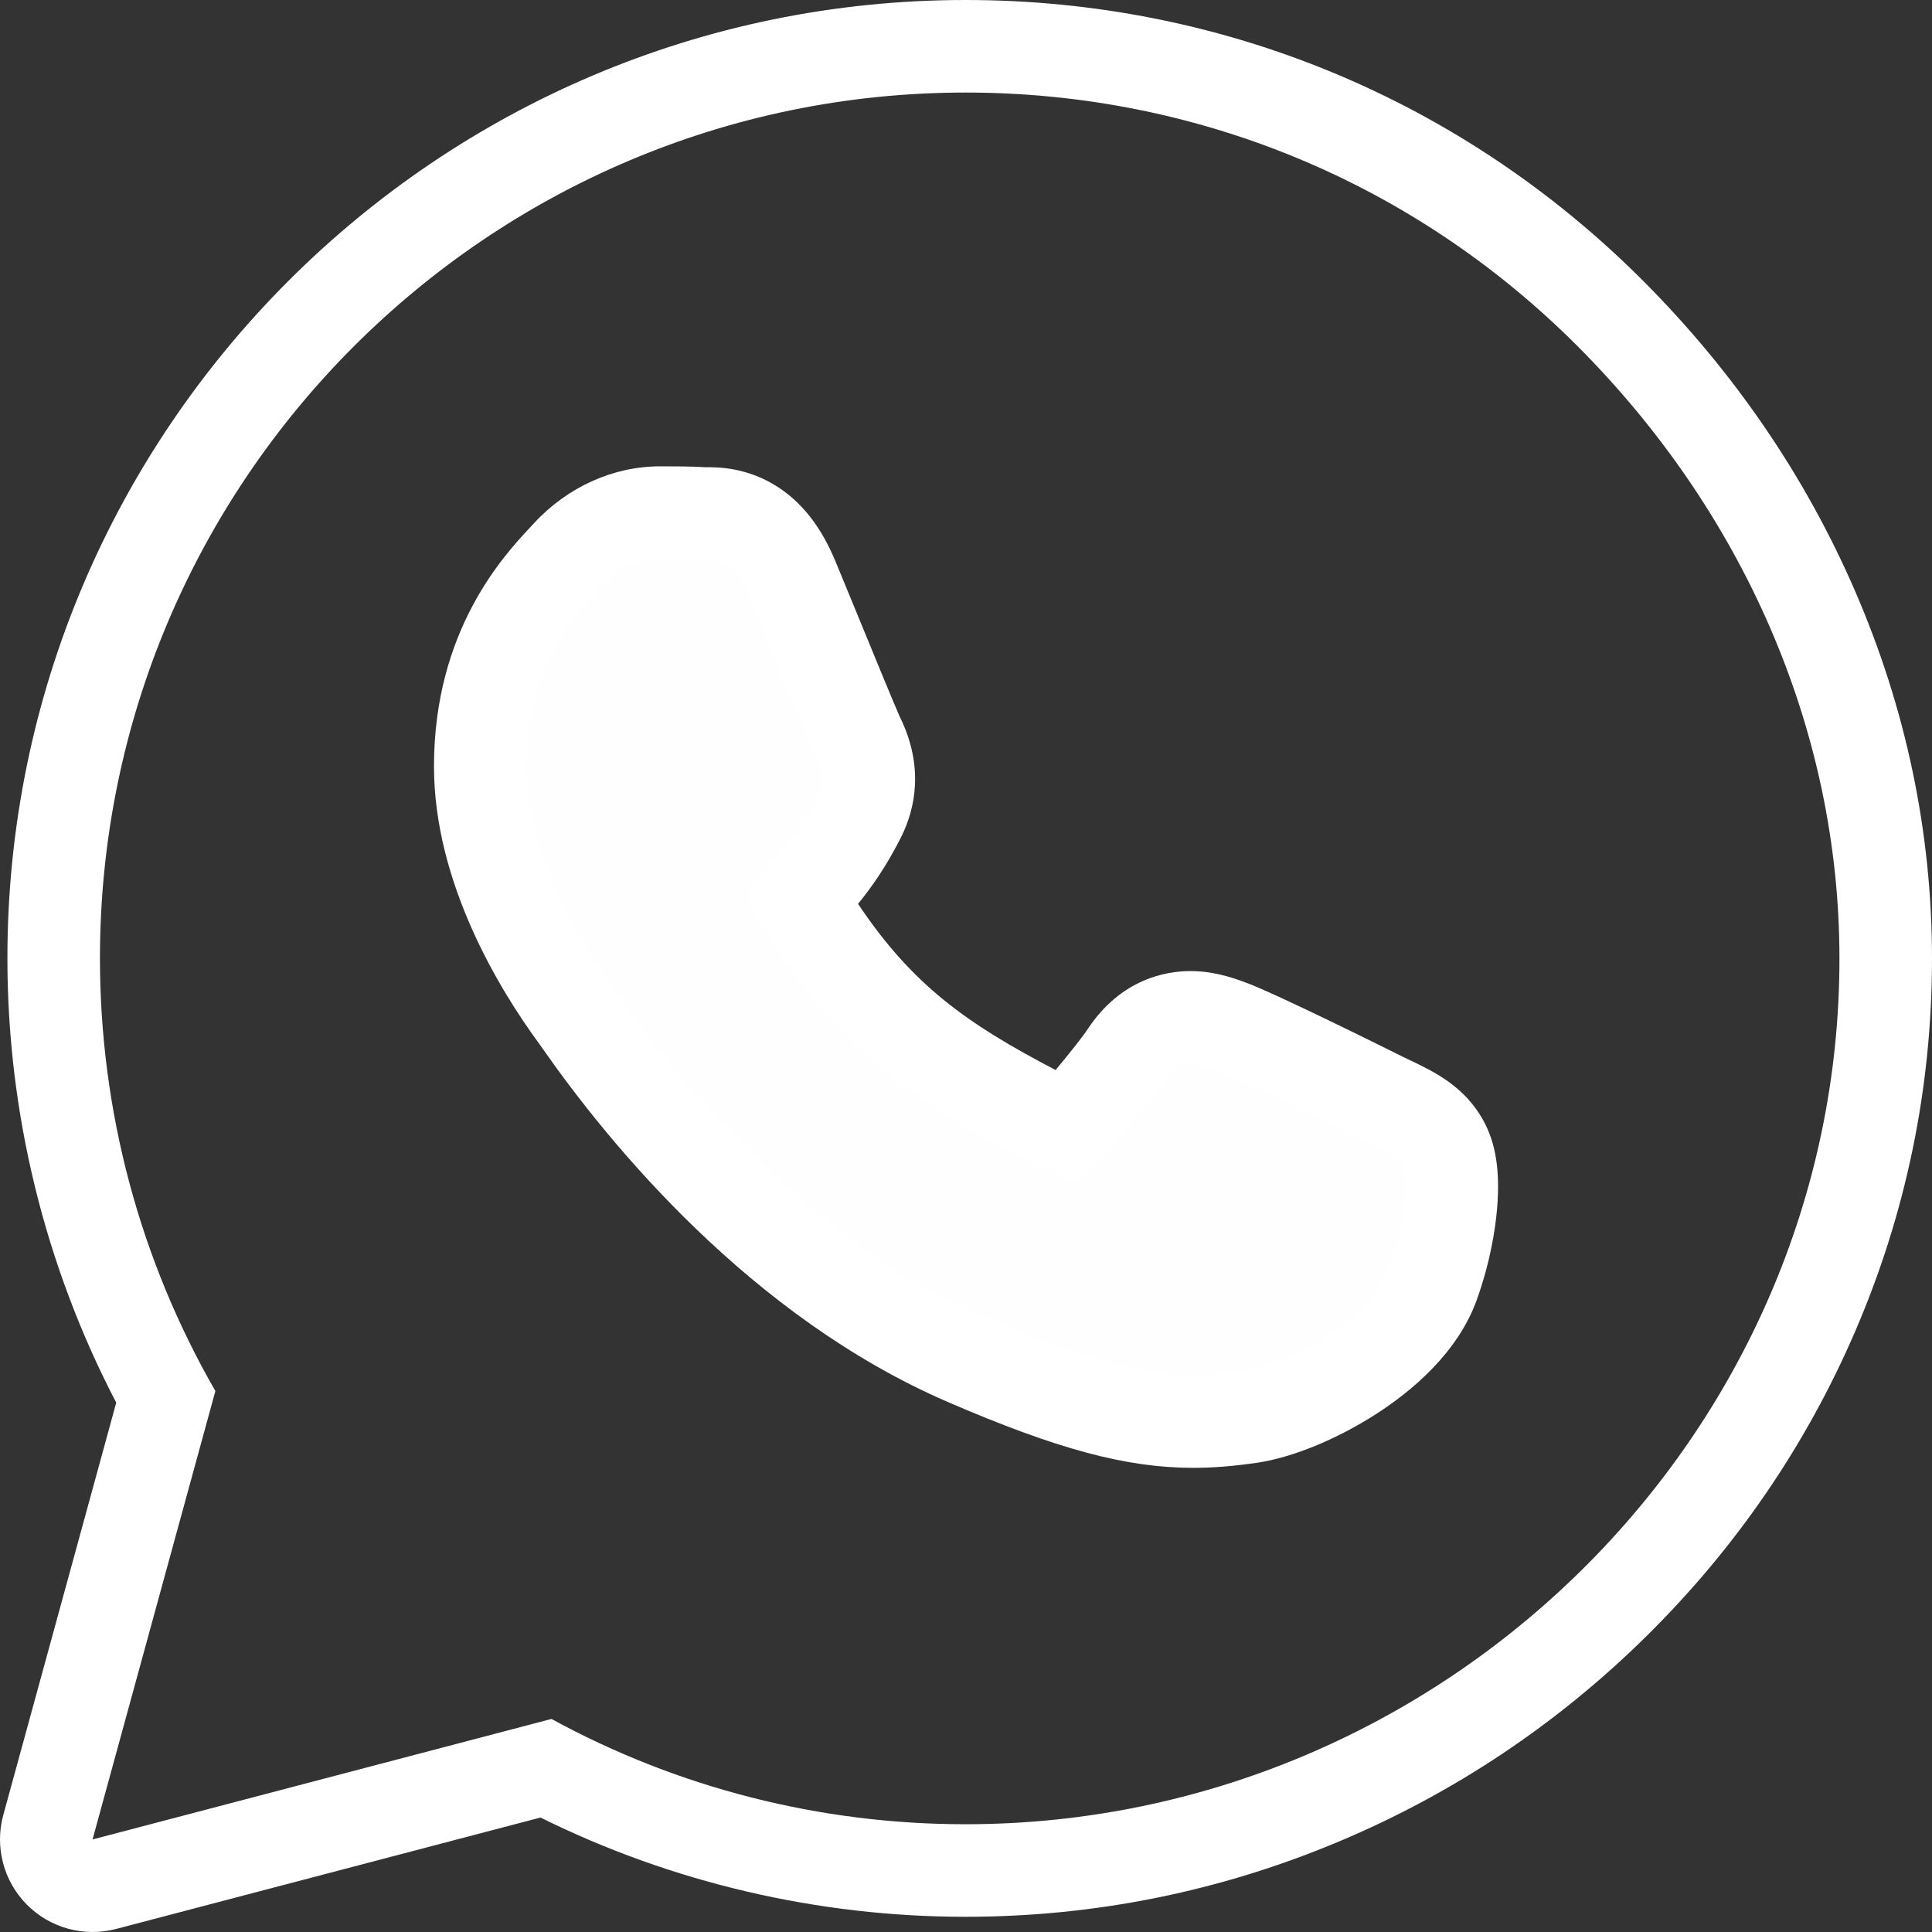 <?xml version="1.0" encoding="UTF-8"?>
<svg xmlns="http://www.w3.org/2000/svg" width="52.188" height="52.188" viewBox="0 0 52.188 52.188">
  <rect x="0" y="0" width="52.188" height="52.188" fill="#333333" stroke="none"/>
  <g id="Grupo_47453" data-name="Grupo 47453" transform="translate(-36.5 -35.108)">
    <g id="Icon_awesome-whatsapp" data-name="Icon awesome-whatsapp" transform="translate(39 35.358)" fill="none" stroke-linecap="round" stroke-linejoin="round">
      <path d="M40.12,9.107a23.391,23.391,0,0,0-36.8,28.218L0,49.438l12.4-3.255a23.312,23.312,0,0,0,11.175,2.844h.011a23.608,23.608,0,0,0,23.6-23.383A23.475,23.475,0,0,0,40.12,9.107Z" stroke="none"></path>
      <path d="M 23.583 2.25 C 10.691 2.25 0.2 12.741 0.2 25.633 C 0.2 29.752 1.274 33.775 3.318 37.325 L 3.814697265625e-06 49.438 L 12.397 46.183 C 15.81 48.047 19.655 49.027 23.573 49.027 L 23.583 49.027 C 36.465 49.027 47.188 38.536 47.188 25.644 C 47.188 19.398 44.533 13.531 40.12 9.107 C 35.707 4.683 29.829 2.25 23.583 2.25 M 23.583 -0.25 C 30.505 -0.25 37.006 2.446 41.89 7.341 C 44.34 9.798 46.262 12.609 47.602 15.697 C 48.986 18.886 49.688 22.232 49.688 25.644 C 49.688 29.133 48.988 32.526 47.607 35.727 C 46.279 38.804 44.383 41.57 41.972 43.949 C 39.568 46.322 36.777 48.186 33.675 49.491 C 30.464 50.842 27.068 51.527 23.583 51.527 L 23.573 51.527 C 19.59 51.527 15.645 50.603 12.1 48.846 L 0.635 51.856 C -0.229 52.083 -1.149 51.831 -1.777 51.196 C -2.405 50.561 -2.647 49.639 -2.411 48.777 L 0.64 37.639 C -1.286 33.948 -2.3 29.82 -2.3 25.633 C -2.3 11.361 9.311 -0.25 23.583 -0.25 Z" stroke="none" fill="#fff"></path>
    </g>
    <g id="Icon_awesome-whatsapp-2" data-name="Icon awesome-whatsapp" transform="translate(39.031 35.358)" fill="#fffefe" stroke-linecap="round" stroke-linejoin="round">
      <path d="M 29.705 38.15 C 28.081 38.15 26.359 37.679 23.562 36.471 C 18.525 34.292 14.882 29.833 13.158 27.369 C 13.119 27.313 13.091 27.272 13.073 27.248 L 13.066 27.24 L 13.062 27.234 L 13.038 27.201 C 12.069 25.879 10.442 23.244 10.442 20.451 C 10.442 17.272 12.026 15.574 12.703 14.849 C 12.743 14.807 12.779 14.768 12.811 14.733 L 12.815 14.728 L 12.818 14.724 C 13.762 13.707 14.864 13.597 15.294 13.597 C 15.694 13.597 16.108 13.597 16.483 13.621 C 16.49 13.621 16.498 13.621 16.506 13.621 C 16.511 13.621 16.516 13.621 16.521 13.621 L 16.544 13.621 L 16.571 13.621 C 17.645 13.621 18.378 14.183 18.881 15.388 C 19.025 15.737 19.229 16.233 19.448 16.767 C 19.884 17.828 20.541 19.431 20.648 19.653 C 21.014 20.387 21.033 21.102 20.705 21.777 L 20.702 21.783 L 20.699 21.789 C 20.118 22.951 19.512 23.585 19.111 24.005 C 19.102 24.014 19.094 24.023 19.085 24.032 C 20.041 25.627 21.006 26.778 22.19 27.742 C 23.3 28.644 24.542 29.337 26.3 30.218 C 26.849 29.578 27.625 28.644 27.891 28.241 C 28.442 27.407 29.137 27.231 29.623 27.231 C 30.026 27.231 30.379 27.349 30.679 27.461 C 31.393 27.718 34.493 29.257 34.8 29.412 C 34.889 29.456 34.972 29.495 35.051 29.533 C 35.605 29.798 36.129 30.048 36.439 30.615 C 36.583 30.867 36.747 31.316 36.663 32.3 C 36.622 32.774 36.507 33.527 36.19 34.424 C 35.488 36.408 32.605 37.822 31.257 38.024 C 30.676 38.11 30.184 38.15 29.705 38.15 Z" stroke="none"></path>
      <path d="M 29.705 36.9 C 30.164 36.9 30.605 36.857 31.072 36.788 C 32.199 36.619 34.527 35.376 35.012 34.007 C 35.496 32.638 35.496 31.468 35.349 31.226 C 35.212 30.963 34.822 30.815 34.243 30.531 C 33.663 30.236 30.788 28.825 30.251 28.635 C 29.714 28.435 29.324 28.34 28.934 28.93 C 28.544 29.52 27.428 30.826 27.08 31.226 C 26.743 31.616 26.396 31.669 25.816 31.374 C 22.383 29.657 20.129 28.309 17.864 24.422 C 17.264 23.39 18.464 23.463 19.581 21.23 C 19.77 20.841 19.676 20.504 19.528 20.209 C 19.381 19.914 18.212 17.038 17.727 15.869 C 17.3 14.845 16.865 14.871 16.521 14.871 C 16.483 14.871 16.446 14.871 16.41 14.869 C 16.073 14.847 15.684 14.847 15.294 14.847 C 14.904 14.847 14.272 14.995 13.735 15.574 C 13.198 16.164 11.692 17.575 11.692 20.451 C 11.692 23.326 13.788 26.107 14.072 26.497 C 14.367 26.887 18.19 32.785 24.057 35.324 C 26.831 36.521 28.343 36.9 29.705 36.9 M 29.705 39.4 C 27.895 39.4 26.034 38.9 23.066 37.619 C 17.746 35.317 13.933 30.658 12.134 28.086 C 12.105 28.044 12.082 28.012 12.066 27.989 C 12.062 27.983 12.057 27.977 12.053 27.971 L 12.031 27.94 C 10.97 26.495 9.192 23.6 9.192 20.451 C 9.192 16.779 11.079 14.757 11.789 13.996 C 11.825 13.958 11.858 13.923 11.887 13.891 C 11.892 13.885 11.897 13.88 11.902 13.874 C 12.802 12.904 14.038 12.347 15.294 12.347 C 15.702 12.347 16.123 12.347 16.526 12.371 L 16.571 12.371 C 16.869 12.371 17.659 12.371 18.486 12.909 C 19.147 13.339 19.654 13.993 20.035 14.908 C 20.181 15.259 20.385 15.757 20.605 16.292 C 20.995 17.245 21.647 18.832 21.775 19.113 C 22.447 20.475 22.176 21.61 21.829 22.324 C 21.825 22.332 21.821 22.34 21.817 22.348 C 21.42 23.142 21.006 23.727 20.647 24.165 C 22.11 26.355 23.577 27.399 25.984 28.654 C 26.374 28.184 26.714 27.755 26.848 27.552 C 27.751 26.185 28.974 25.981 29.623 25.981 C 30.204 25.981 30.684 26.129 31.115 26.289 C 31.946 26.594 35.011 28.12 35.347 28.288 C 35.433 28.33 35.513 28.369 35.59 28.405 C 36.2 28.697 37.031 29.094 37.535 30.014 C 37.876 30.625 37.995 31.389 37.908 32.407 C 37.861 32.953 37.73 33.819 37.368 34.841 C 36.856 36.29 35.598 37.332 34.634 37.951 C 33.576 38.63 32.383 39.119 31.442 39.26 C 30.797 39.355 30.246 39.4 29.705 39.4 Z" stroke="none" fill="#fff"></path>
    </g>
  </g>
</svg>
